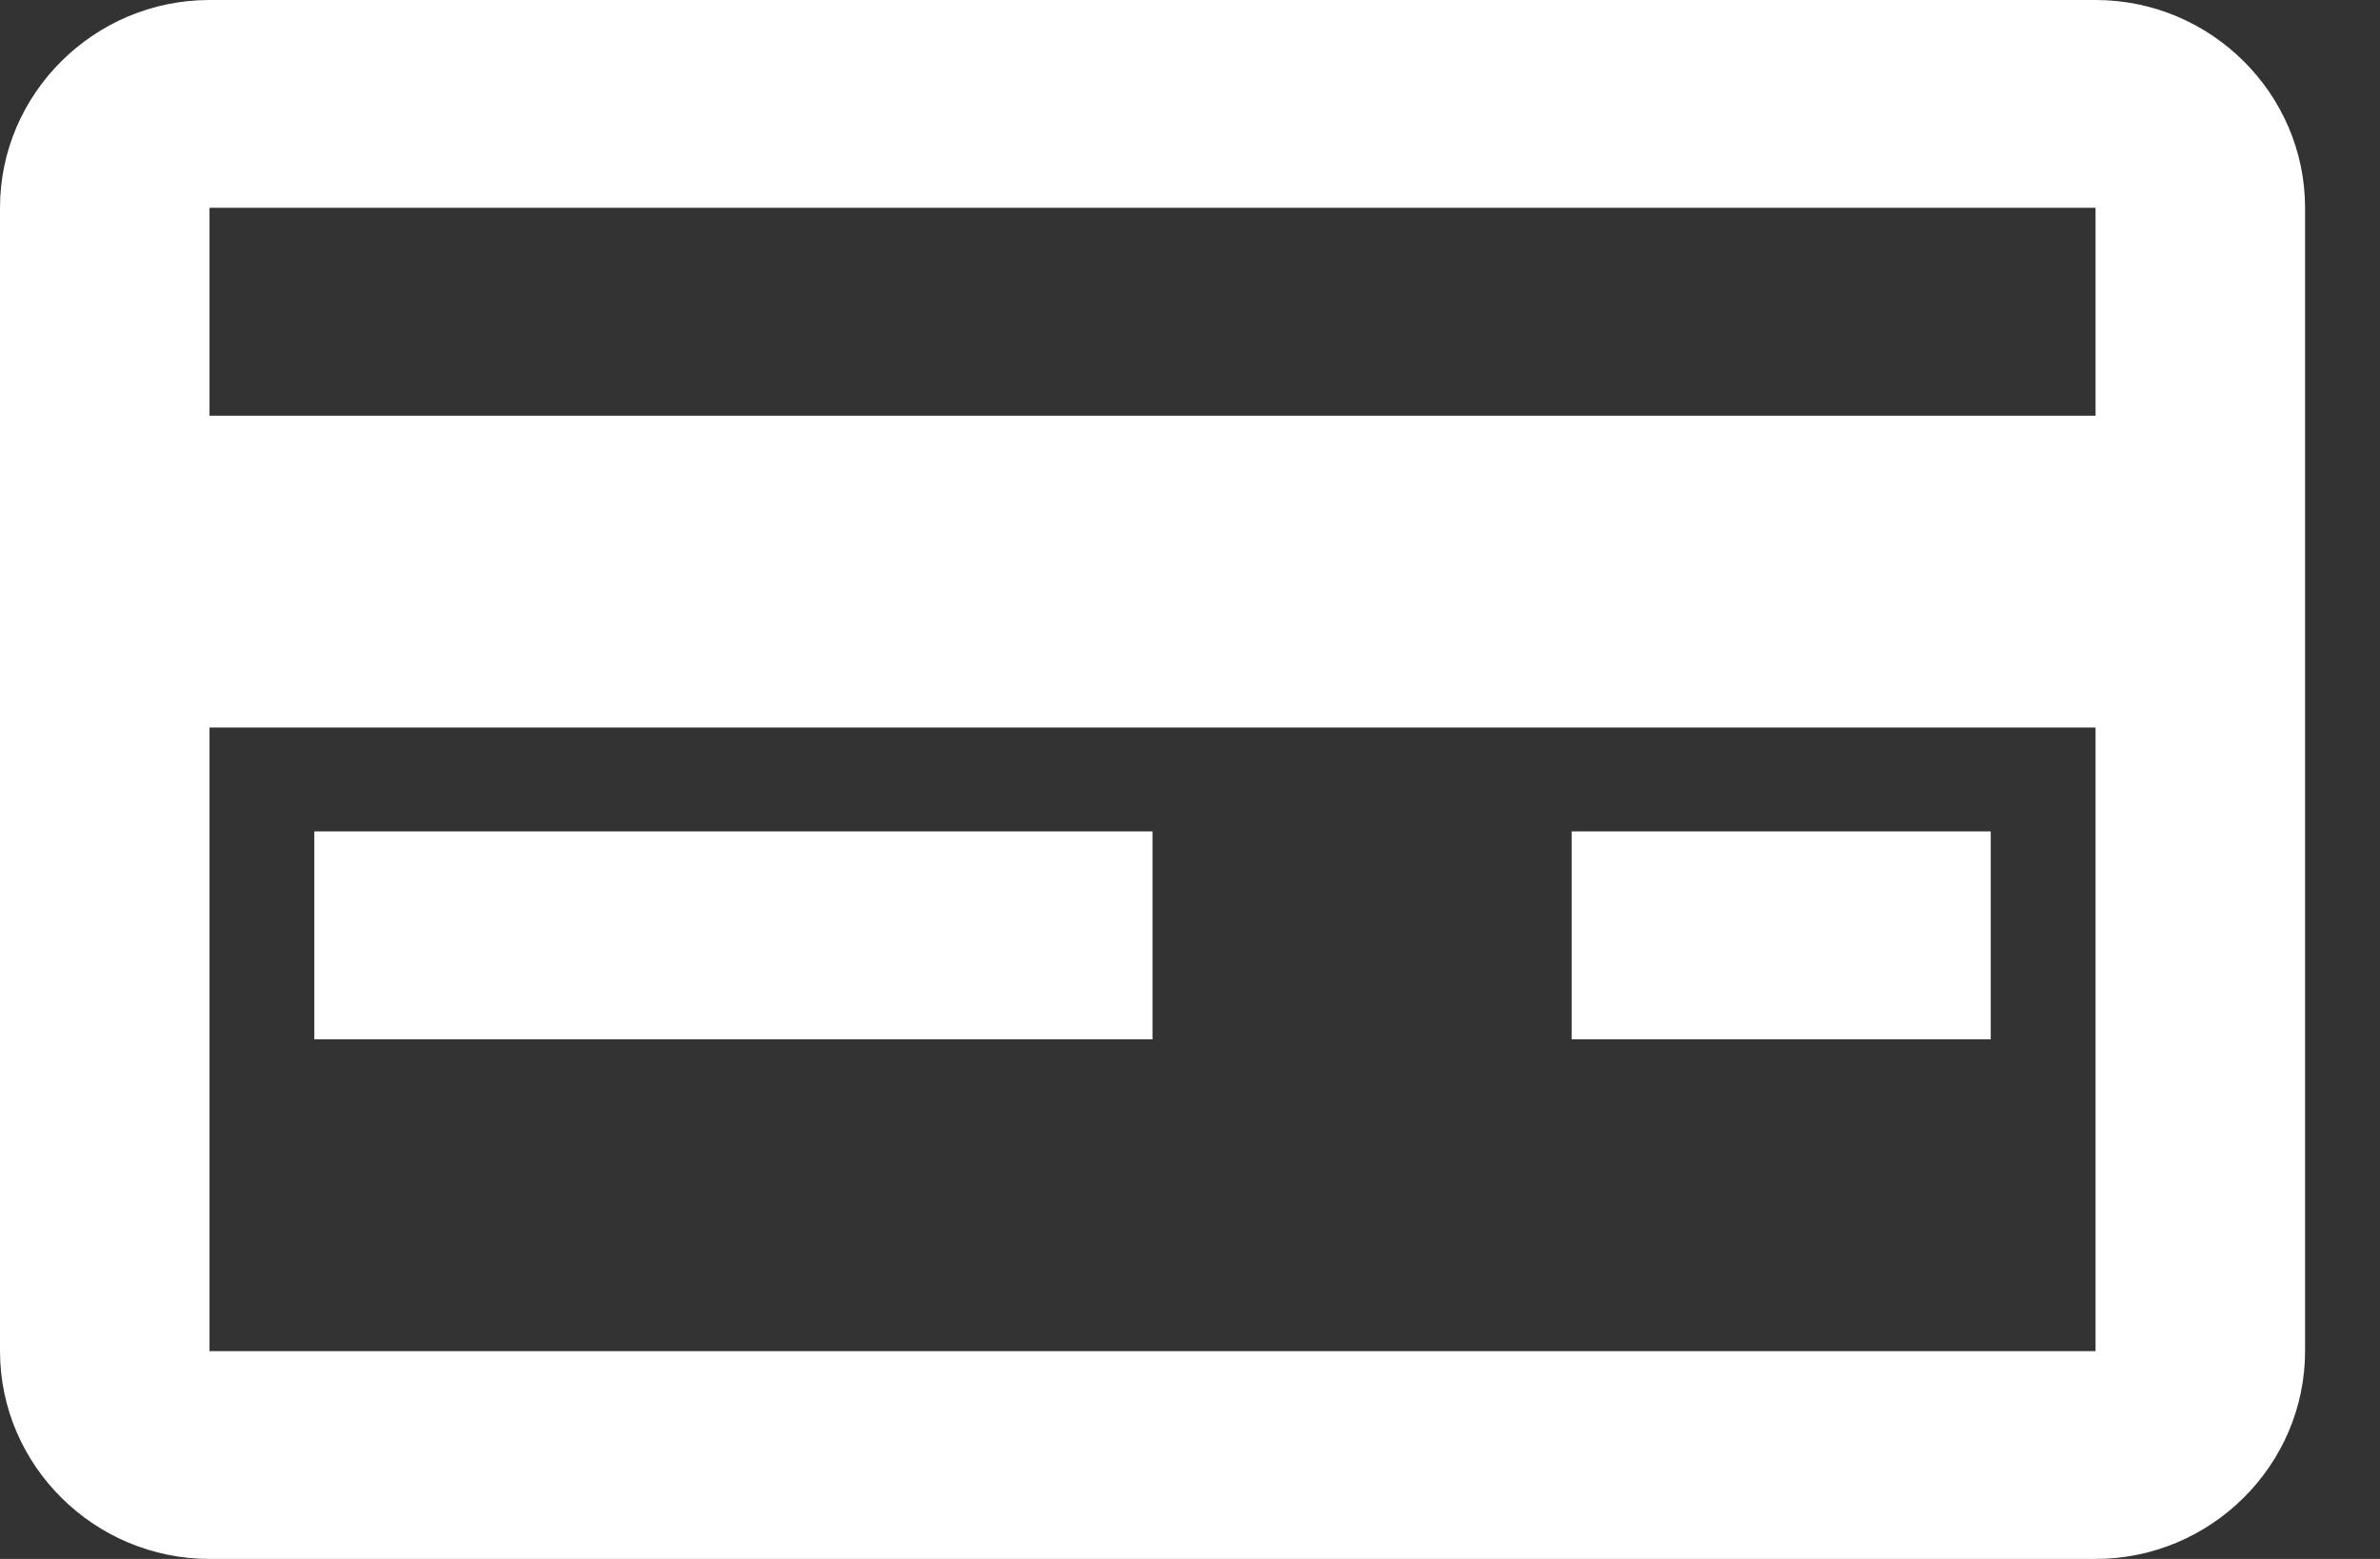 <svg width="29" height="19" viewBox="0 0 29 19" fill="none" xmlns="http://www.w3.org/2000/svg">
<rect x="0" y="0" width="29" height="19" fill="#333333" stroke="none"/>
<path d="M0 2.533V16.467C0 17.86 1.149 19 2.553 19H25.534C26.938 19 28.087 17.86 28.087 16.467V2.533C28.087 1.14 26.938 0 25.534 0H2.553C1.149 0 0 1.14 0 2.533ZM2.553 16.467V8.867H25.534V16.467H2.553ZM25.534 5.067H2.553V2.533H25.534V5.067Z" fill="#ffffff"/>
<path d="M14.043 10.133H3.83V12.667H14.043V10.133Z" fill="#ffffff"/>
<path d="M24.257 10.133H19.15V12.667H24.257V10.133Z" fill="#ffffff"/>
</svg>

